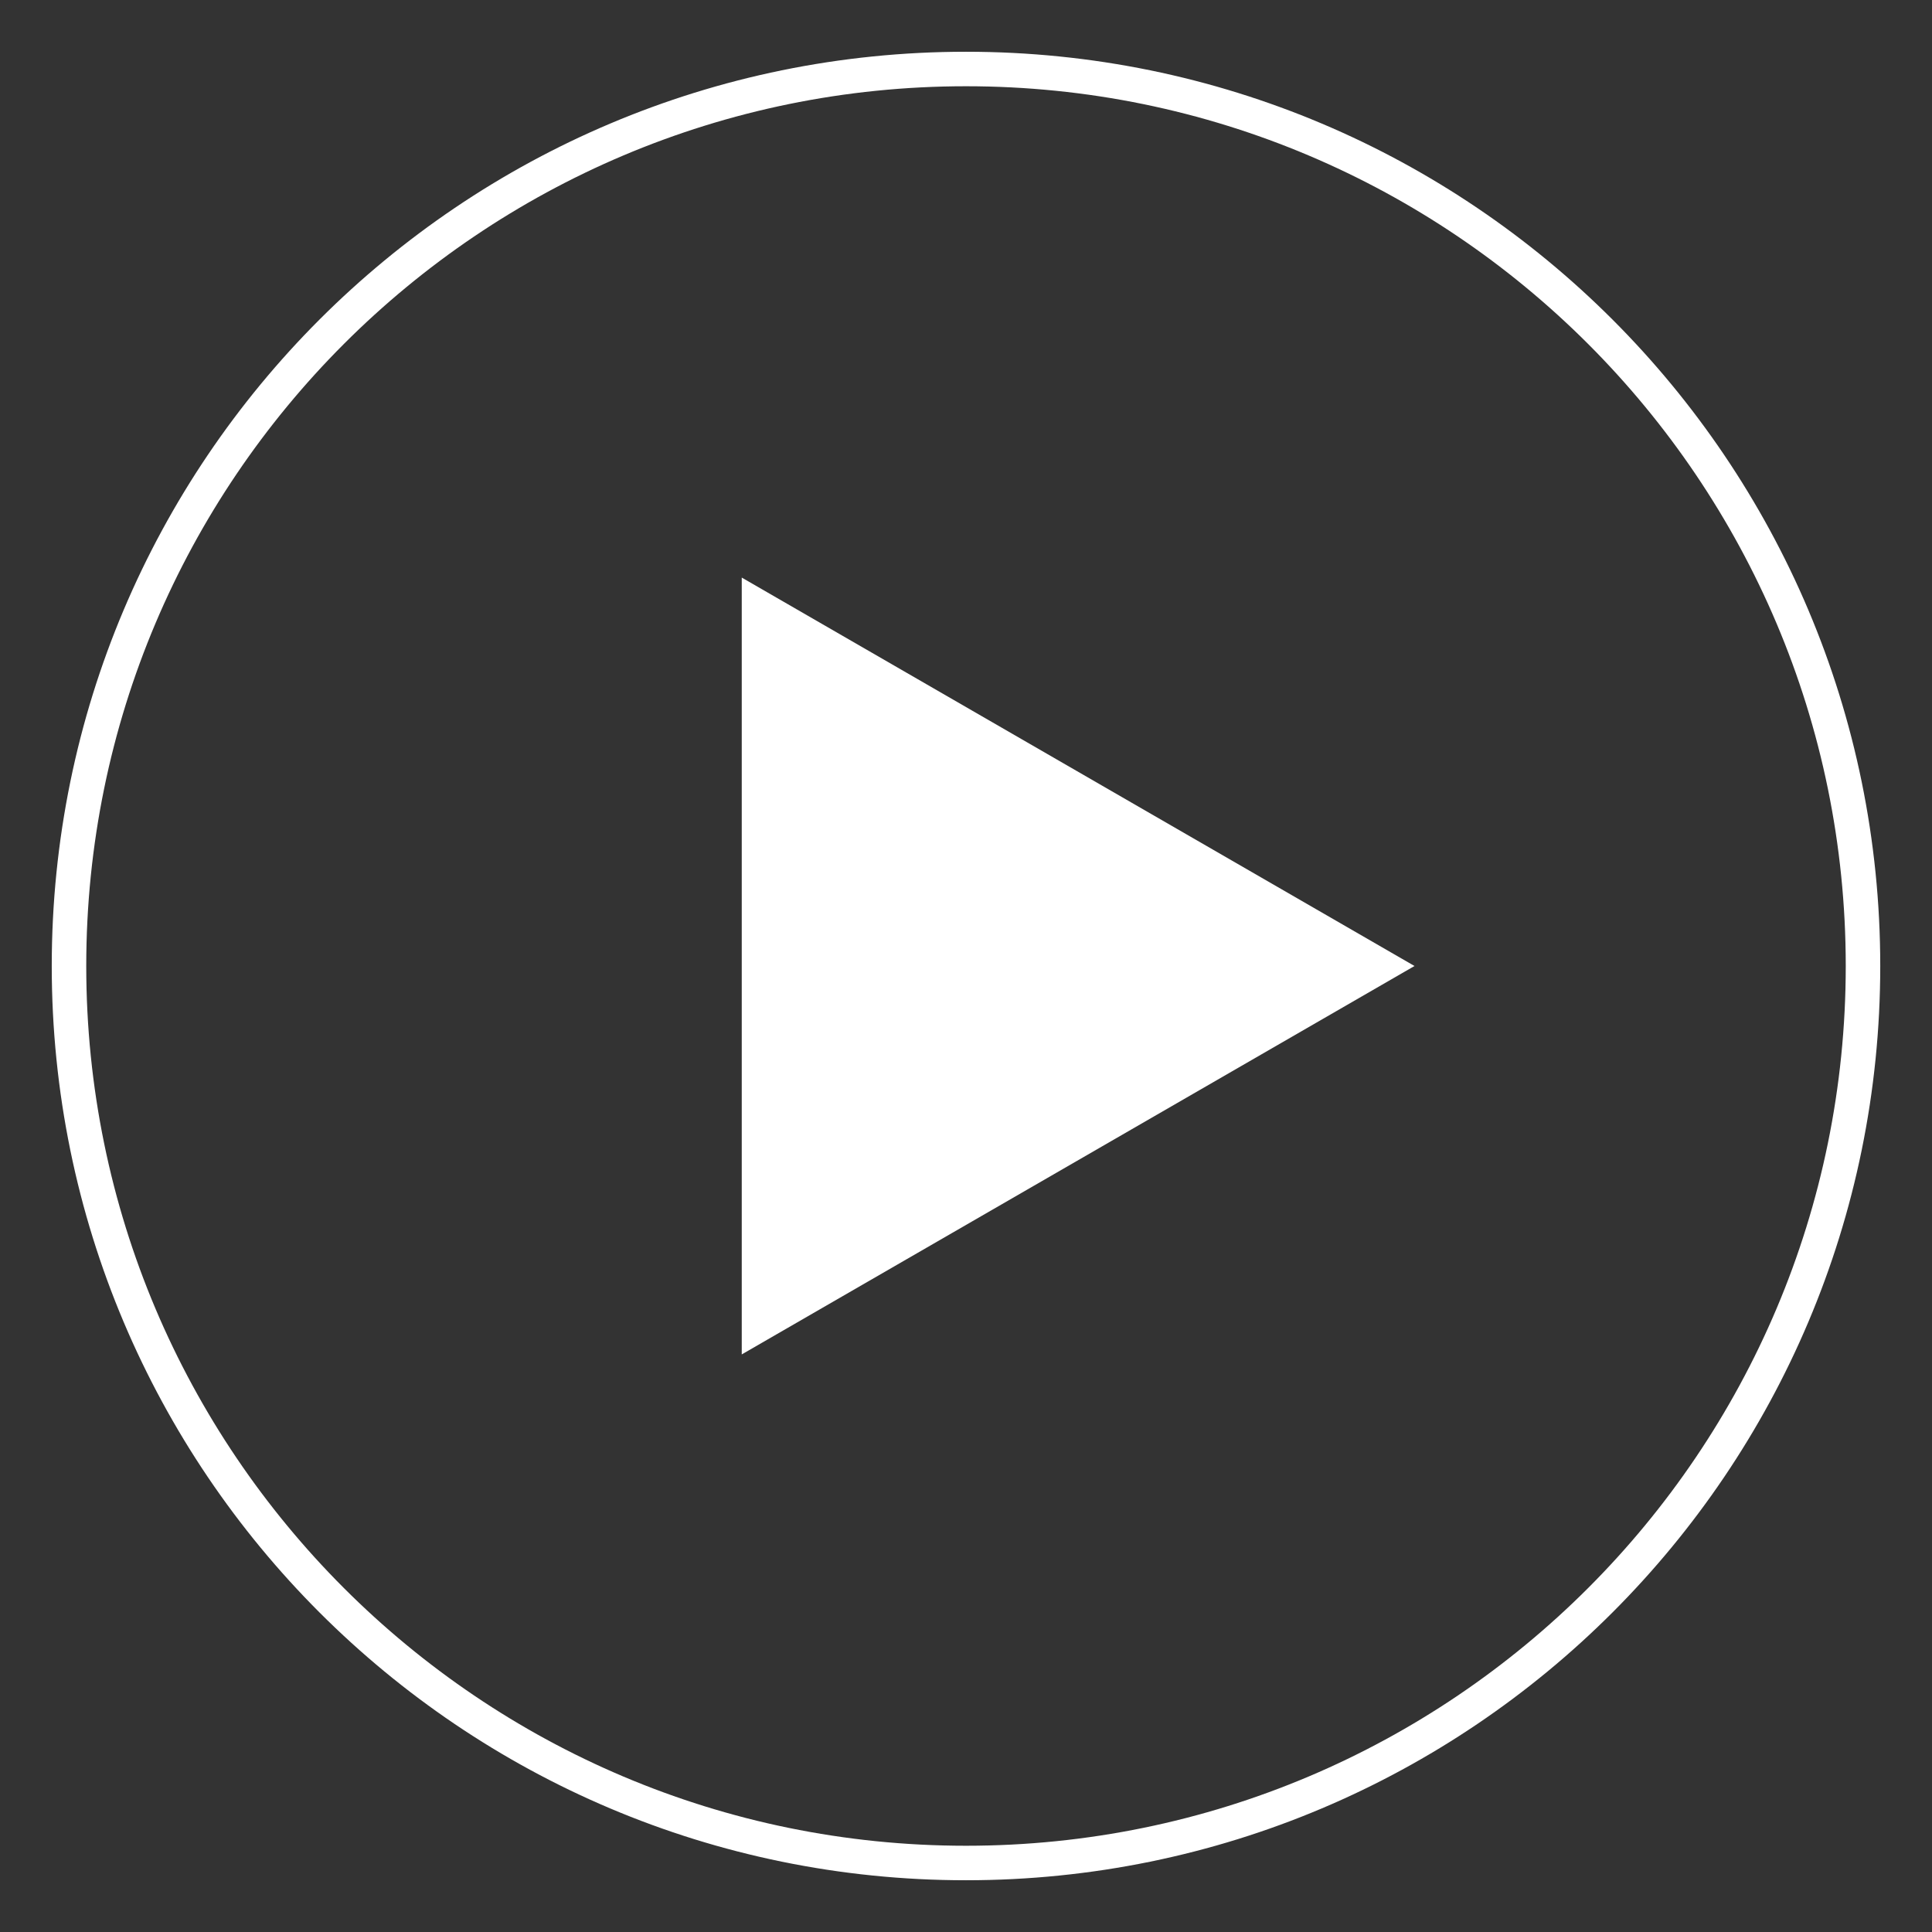 <?xml version="1.0" encoding="UTF-8" standalone="no"?>
<svg
   width="112"
   height="112"
   viewBox="0 0 112 112"
   fill="none"
   version="1.1"
   id="svg138"
   sodipodi:docname="video-play-button-generic-fake-white.svg"
   inkscape:version="1.2 (dc2aeda, 2022-05-15)"
   xmlns:inkscape="http://www.inkscape.org/namespaces/inkscape"
   xmlns:sodipodi="http://sodipodi.sourceforge.net/DTD/sodipodi-0.dtd"
   xmlns="http://www.w3.org/2000/svg"
   xmlns:svg="http://www.w3.org/2000/svg">
  <rect x="0" y="0" width="112" height="112" fill="#333333" stroke="none"/>
  <defs
     id="defs142" />
  <sodipodi:namedview
     id="namedview140"
     pagecolor="#ffffff"
     bordercolor="#666666"
     borderopacity="1.0"
     inkscape:showpageshadow="2"
     inkscape:pageopacity="0.0"
     inkscape:pagecheckerboard="0"
     inkscape:deskcolor="#d1d1d1"
     showgrid="false"
     inkscape:zoom="9.4017857"
     inkscape:cx="39.247863"
     inkscape:cy="56.425451"
     inkscape:window-width="2195"
     inkscape:window-height="1205"
     inkscape:window-x="0"
     inkscape:window-y="25"
     inkscape:window-maximized="0"
     inkscape:current-layer="svg138" />
  <path
     d="M 108,56 C 108,84.719 84.719,108 56,108 27.281,108 4,84.719 4,56 4,27.281 27.281,4 56,4 c 28.719,0 52,23.281 52,52 z"
     fill="#3C2D89"
     id="path132"
     style="display:inline;fill:none;stroke:#ffffff;stroke-width:2;stroke-dasharray:none;stroke-opacity:1" />
  <path
     fill-rule="evenodd"
     clip-rule="evenodd"
     d="M 56,108 C 84.719,108 108,84.719 108,56 108,27.281 84.719,4 56,4 27.281,4 4,27.281 4,56 c 0,28.719 23.281,52 52,52 z"
     fill="white"
     id="path134"
     style="display:inline;fill:none;fill-opacity:1;stroke:none;stroke-width:9.5;stroke-dasharray:none;stroke-opacity:1"
     sodipodi:nodetypes="sssss" />
  <path
     d="M 82,56 43,78.517 V 33.483 Z"
     fill="white"
     id="path136"
     style="display:inline;fill:#ffffff" />
</svg>
